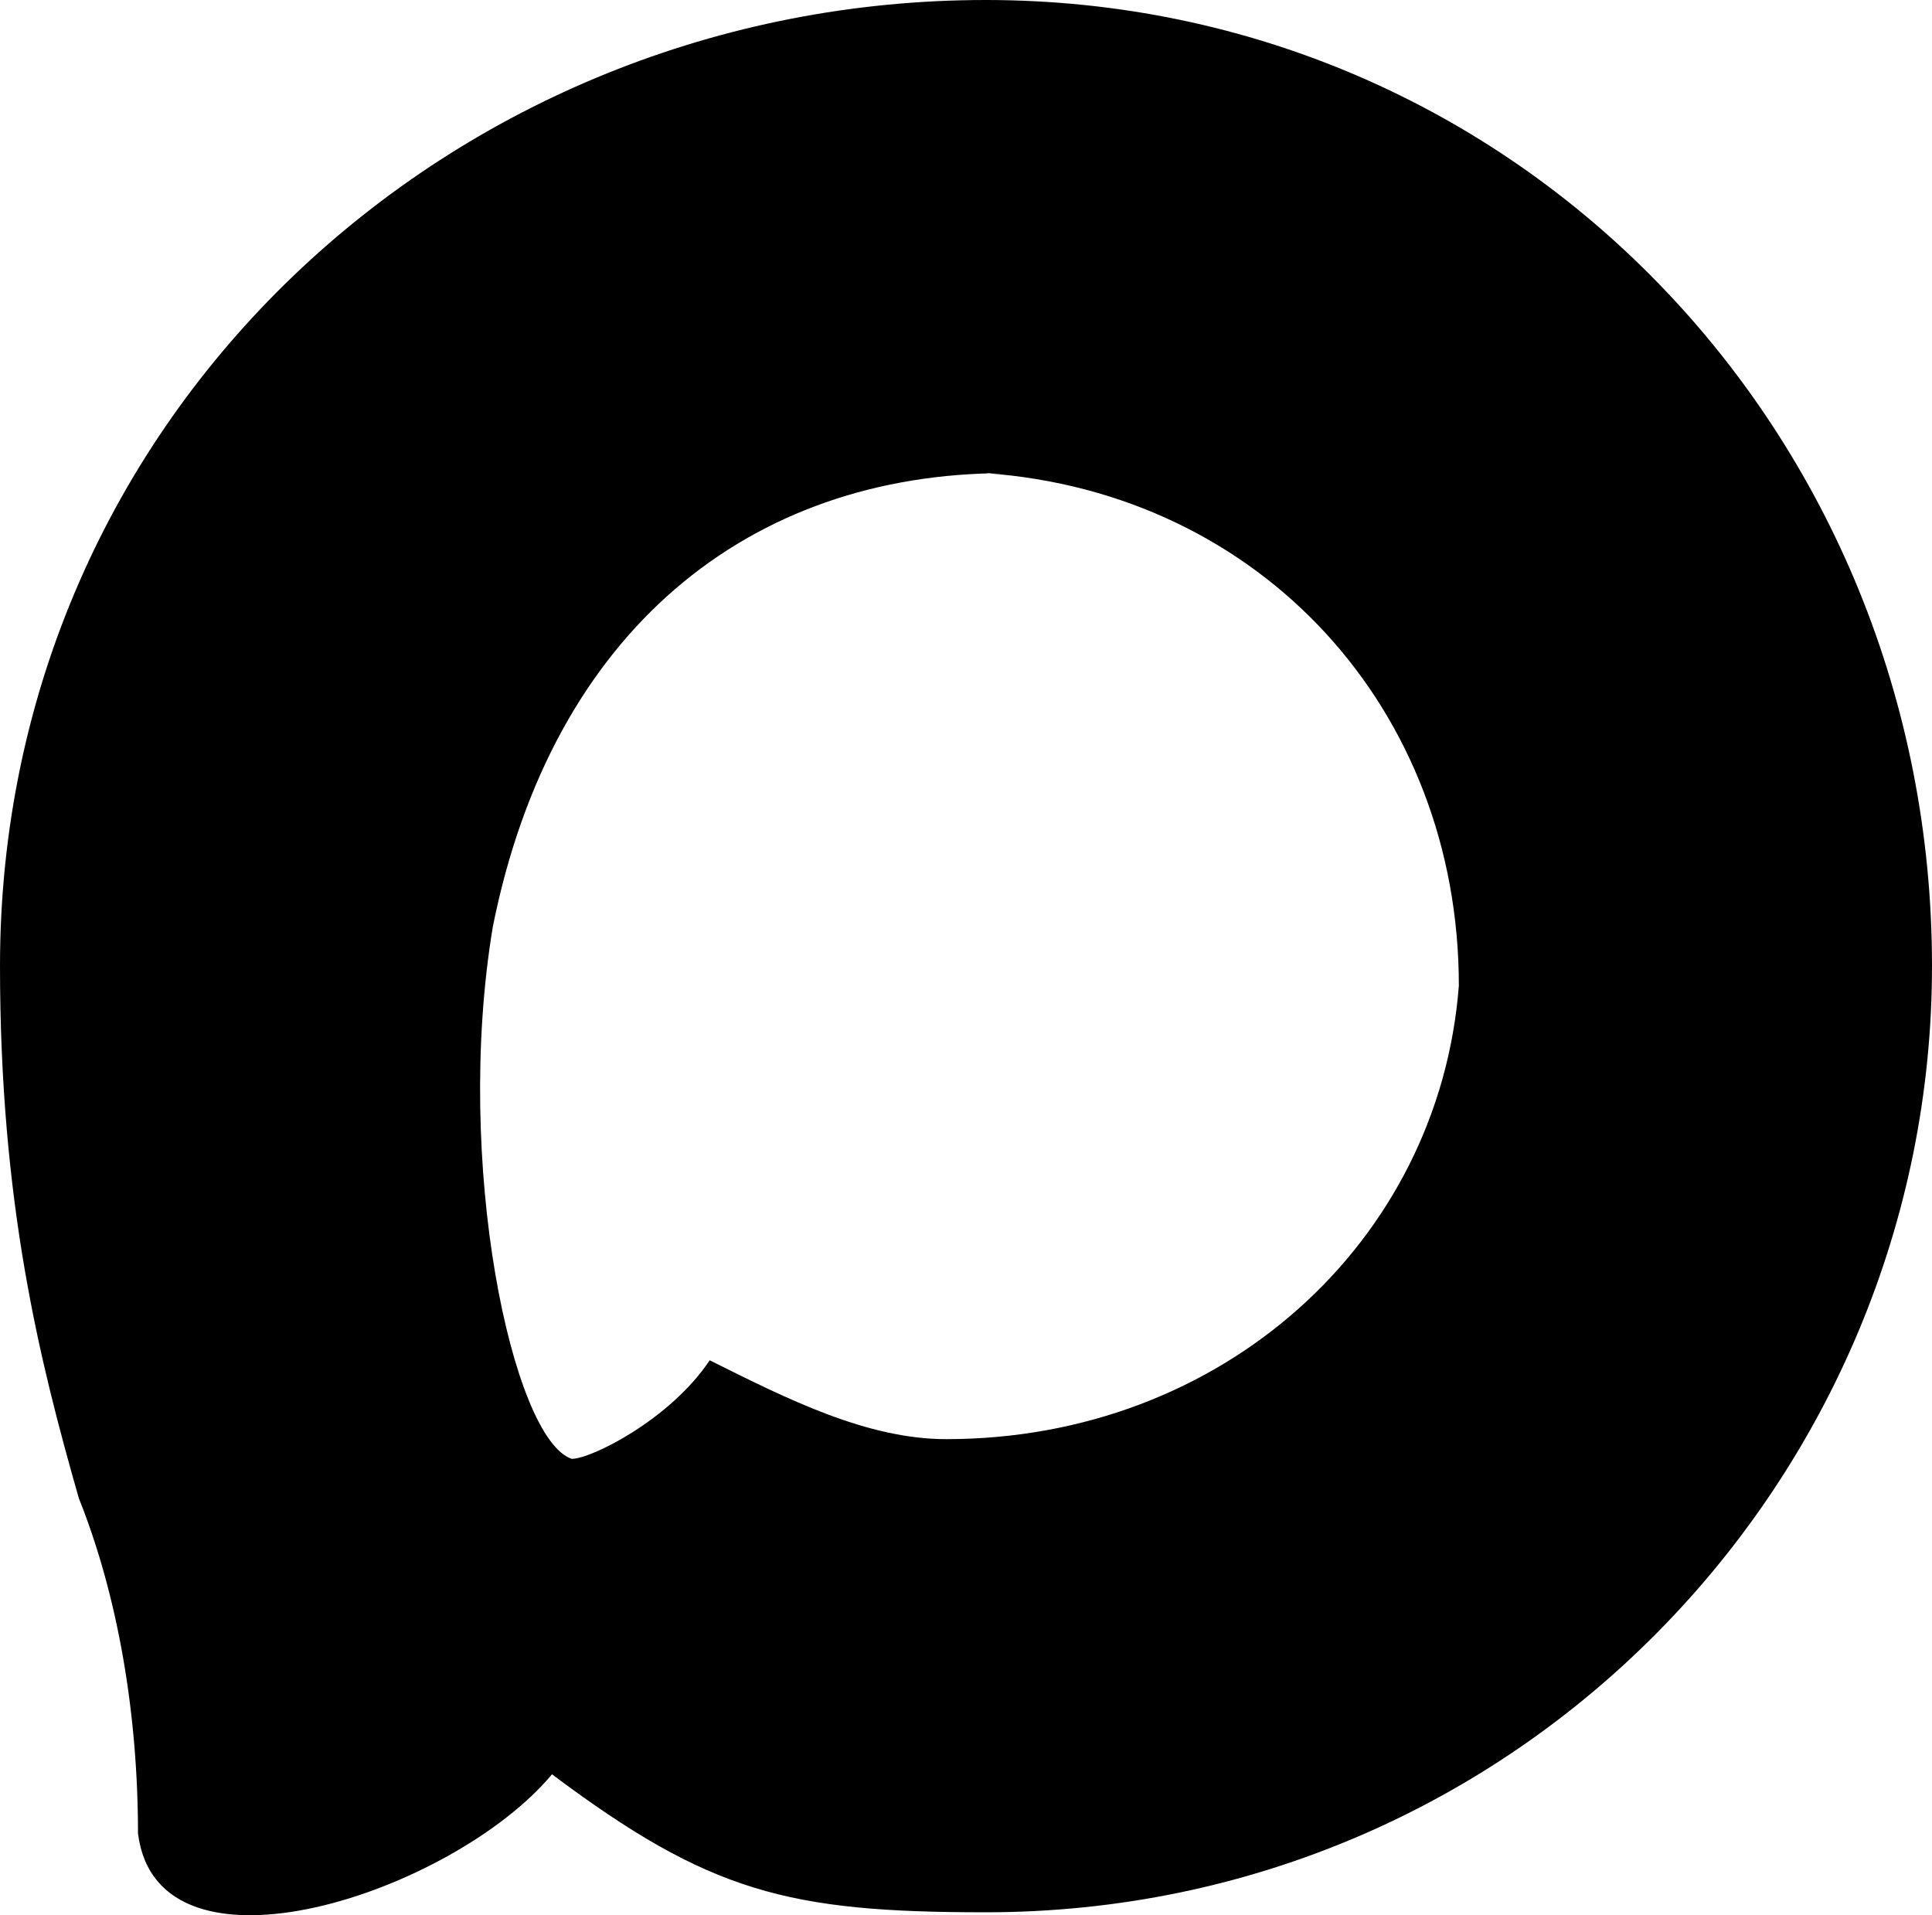 <?xml version="1.0" encoding="UTF-8" standalone="no"?>
<svg
   viewBox="0 0 9.8 9.715"
   version="1.1"
   id="svg1"
   width="9.8"
   height="9.715"
   xmlns="http://www.w3.org/2000/svg"
   xmlns:svg="http://www.w3.org/2000/svg"
   xmlns:rdf="http://www.w3.org/1999/02/22-rdf-syntax-ns#"
   xmlns:cc="http://creativecommons.org/ns#"
   xmlns:dc="http://purl.org/dc/elements/1.1/">
  <defs
     id="defs1" />
  <title
     id="title1">_footer-contacts__item_icq_black</title>
  <path
     d="M 5,9.7 C 4,9.7 3.6,9.6 2.8,9 2.3,9.6 0.8,10.1 0.7,9.3 0.7,8.7 0.6,8.1 0.4,7.6 0.2,6.9 0,6.1 0,4.9 0,2.1 2.3,0 5,0 7.7,0 9.8,2.2 9.8,4.9 9.8,7.5 7.7,9.7 5,9.7 Z M 5.1,2.4 C 3.8,2.4 2.8,3.2 2.5,4.7 2.3,5.9 2.6,7.3 2.9,7.4 3,7.4 3.4,7.2 3.6,6.9 4,7.1 4.4,7.3 4.8,7.3 6.2,7.3 7.3,6.3 7.4,5 7.4,3.6 6.4,2.5 5,2.4 v 0 z"
     style="fill:#000000;fill-rule:evenodd"
     id="path43" />
</svg>

